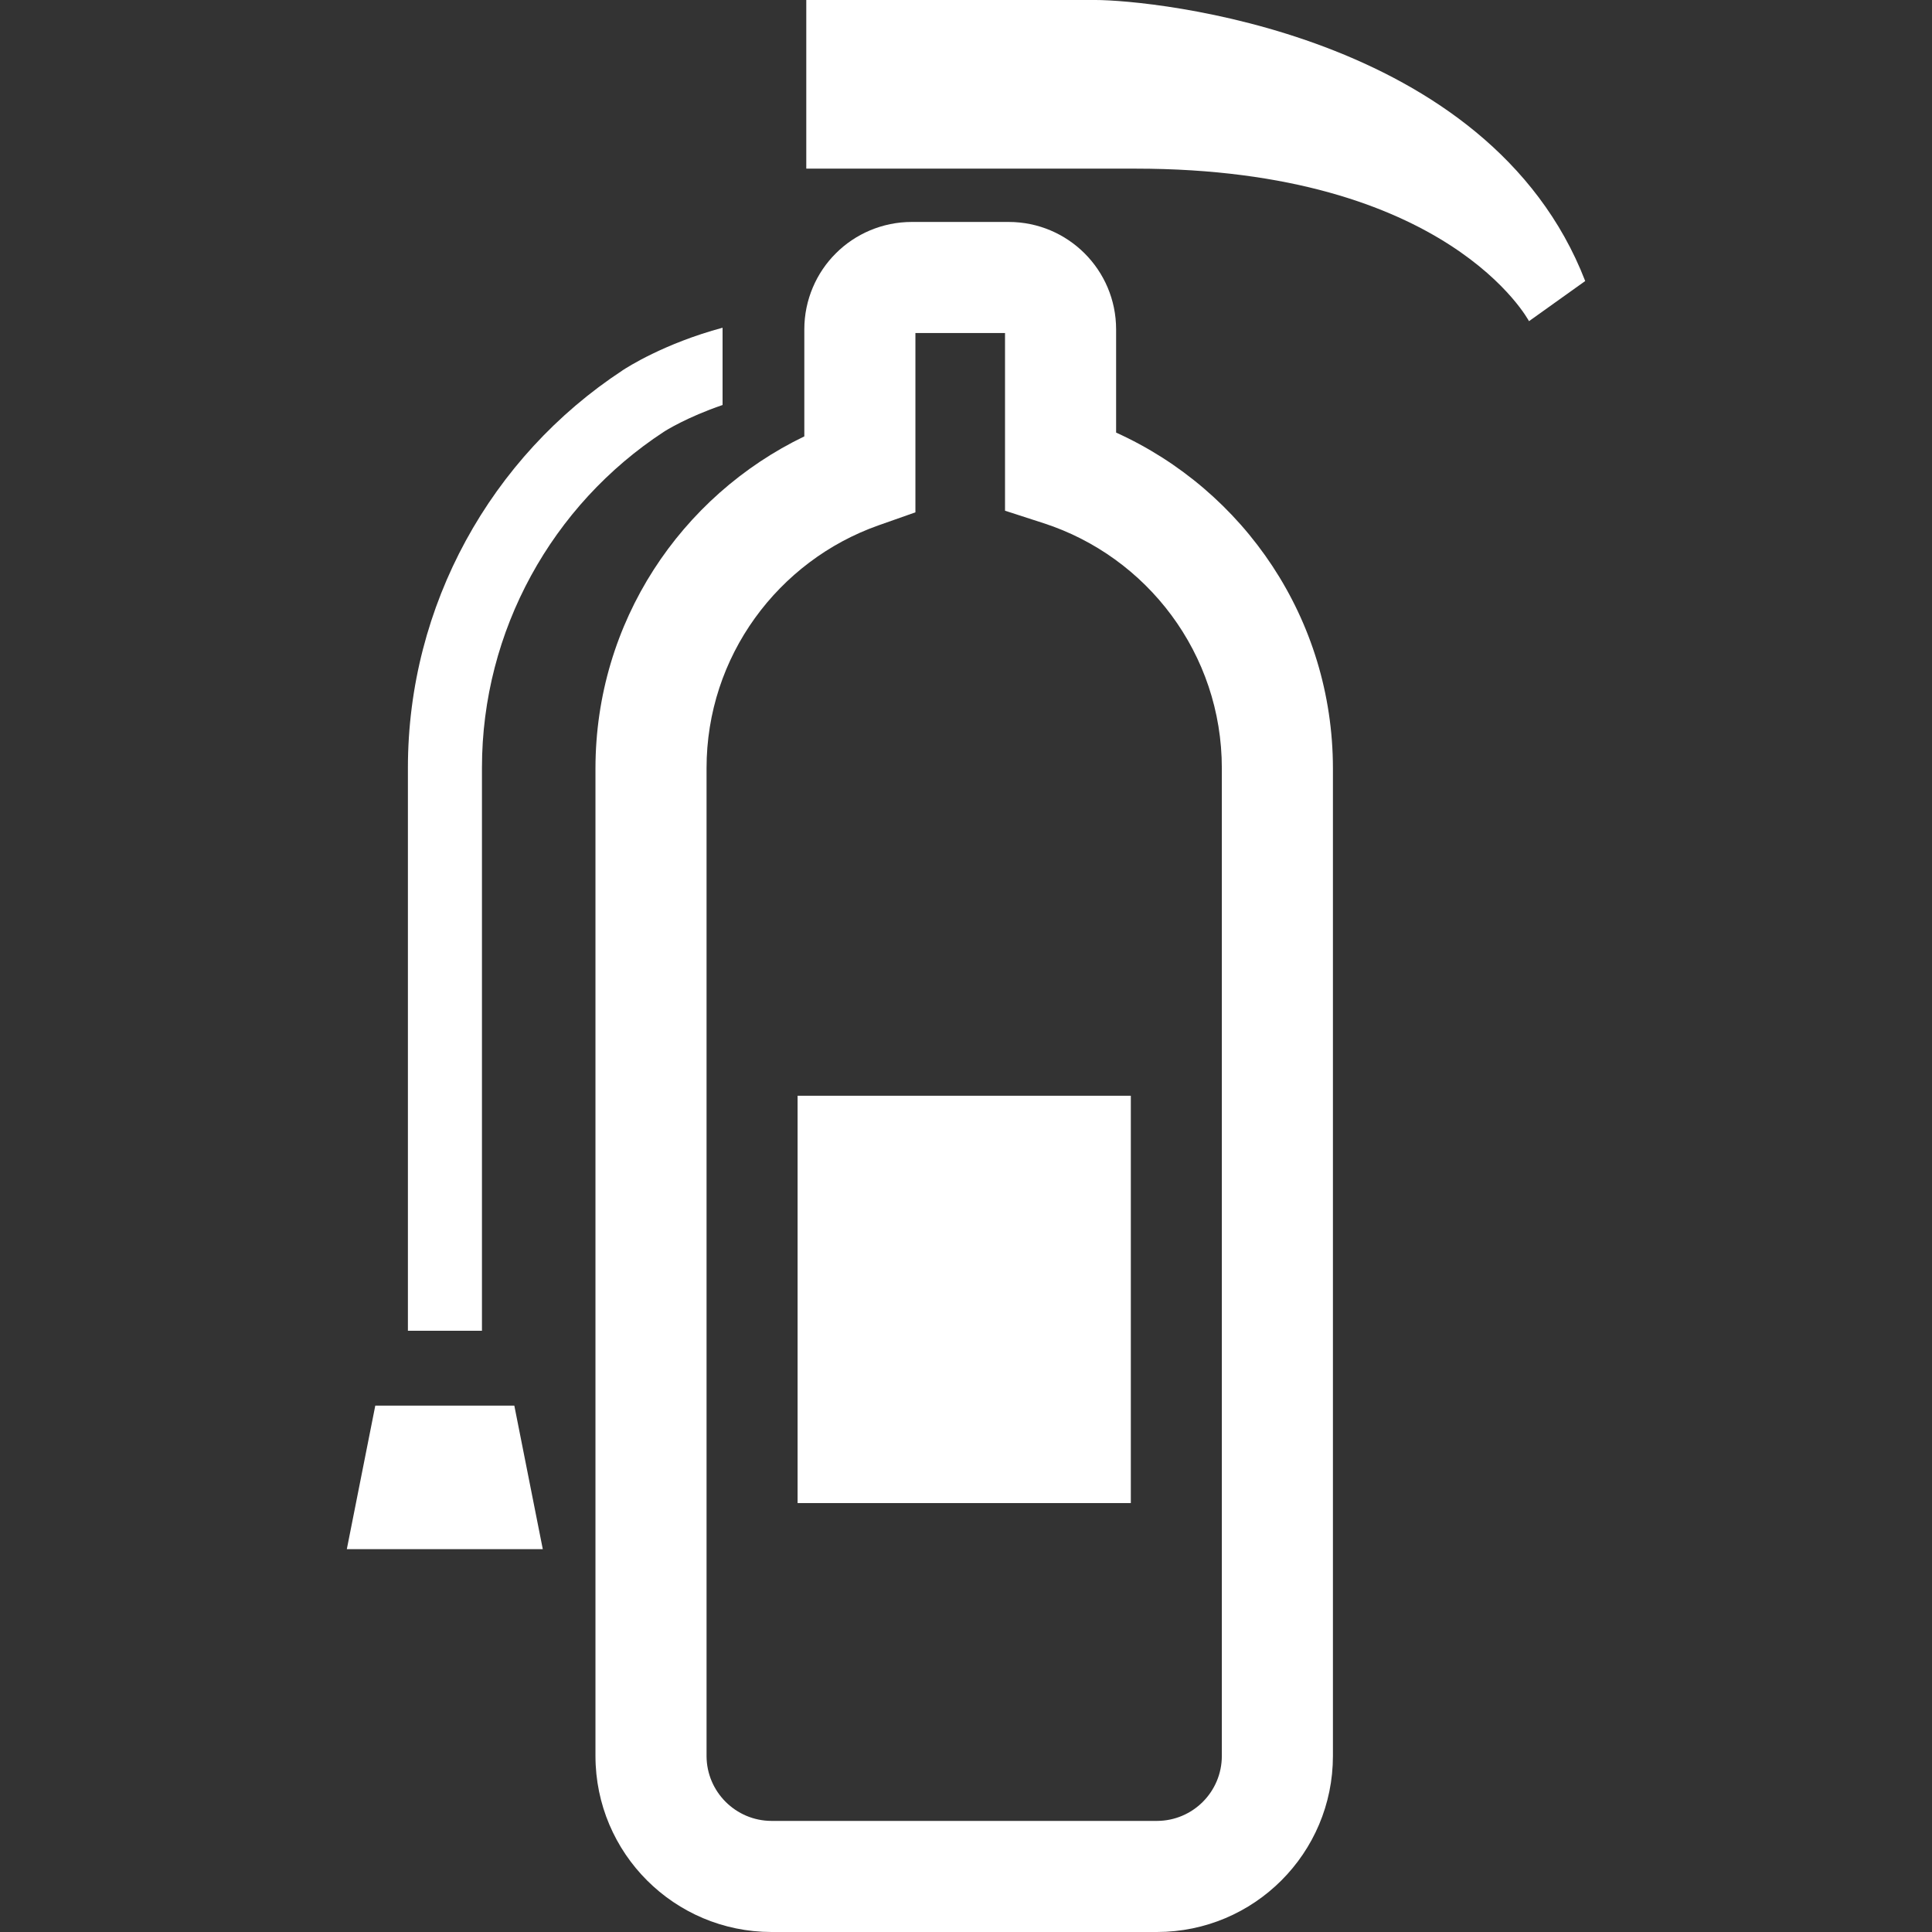 <?xml version="1.0" encoding="UTF-8"?> <svg xmlns="http://www.w3.org/2000/svg" width="76" height="76" viewBox="0 0 76 76" fill="none"><rect x="0" y="0" width="76" height="76" fill="#333333" stroke="none"/><g clip-path="url(#clip0_60_90)"><path d="M43.089 -6.10352e-05C40.878 -6.10352e-05 31.717 -6.10352e-05 31.717 -6.10352e-05V6.634C31.717 6.634 38.036 6.634 44.669 6.634C56.989 6.634 60.147 12.634 60.147 12.634C60.147 12.634 60.147 12.634 62.358 11.055C58.568 1.263 45.302 -6.10352e-05 43.089 -6.10352e-05Z" fill="#FFFFFF"></path><path d="M14.763 55.293L13.643 60.94H21.352L20.232 55.293H14.763Z" fill="#FFFFFF"></path><path d="M43.905 17.017V12.956C43.904 10.621 42.012 8.731 39.678 8.731H35.868C34.709 8.73 33.636 9.206 32.878 9.968C32.116 10.725 31.639 11.796 31.64 12.956V17.166C26.781 19.509 23.428 24.469 23.424 30.224V69.078C23.427 72.904 26.527 75.997 30.349 76H45.512C49.337 75.998 52.433 72.9 52.434 69.078V30.224C52.43 24.344 48.935 19.294 43.905 17.017ZM48.064 69.078C48.061 70.486 46.922 71.627 45.512 71.63H30.349C28.942 71.627 27.797 70.484 27.794 69.078V30.225C27.79 25.814 30.619 22.06 34.552 20.668L36.01 20.154V13.101H39.535V20.09L41.049 20.58C45.117 21.896 48.067 25.714 48.064 30.225V69.078Z" fill="#FFFFFF"></path><path d="M44.484 43.104H31.375V59.127H44.484V43.104Z" fill="#FFFFFF"></path><path d="M26.12 16.982L26.121 16.983C26.144 16.962 27.026 16.407 28.424 15.932V12.892C26.111 13.515 24.65 14.465 24.51 14.555L24.508 14.556L24.49 14.567L24.491 14.569C19.309 17.971 16.047 23.814 16.046 30.2V52.348H18.959V30.2C18.958 24.806 21.723 19.862 26.106 16.991L26.12 16.982ZM26.142 16.967L26.125 16.98L26.124 16.979L26.142 16.967Z" fill="#FFFFFF"></path></g><defs><clipPath id="clip0_60_90"><rect width="76" height="76" fill="white"></rect></clipPath></defs></svg> 